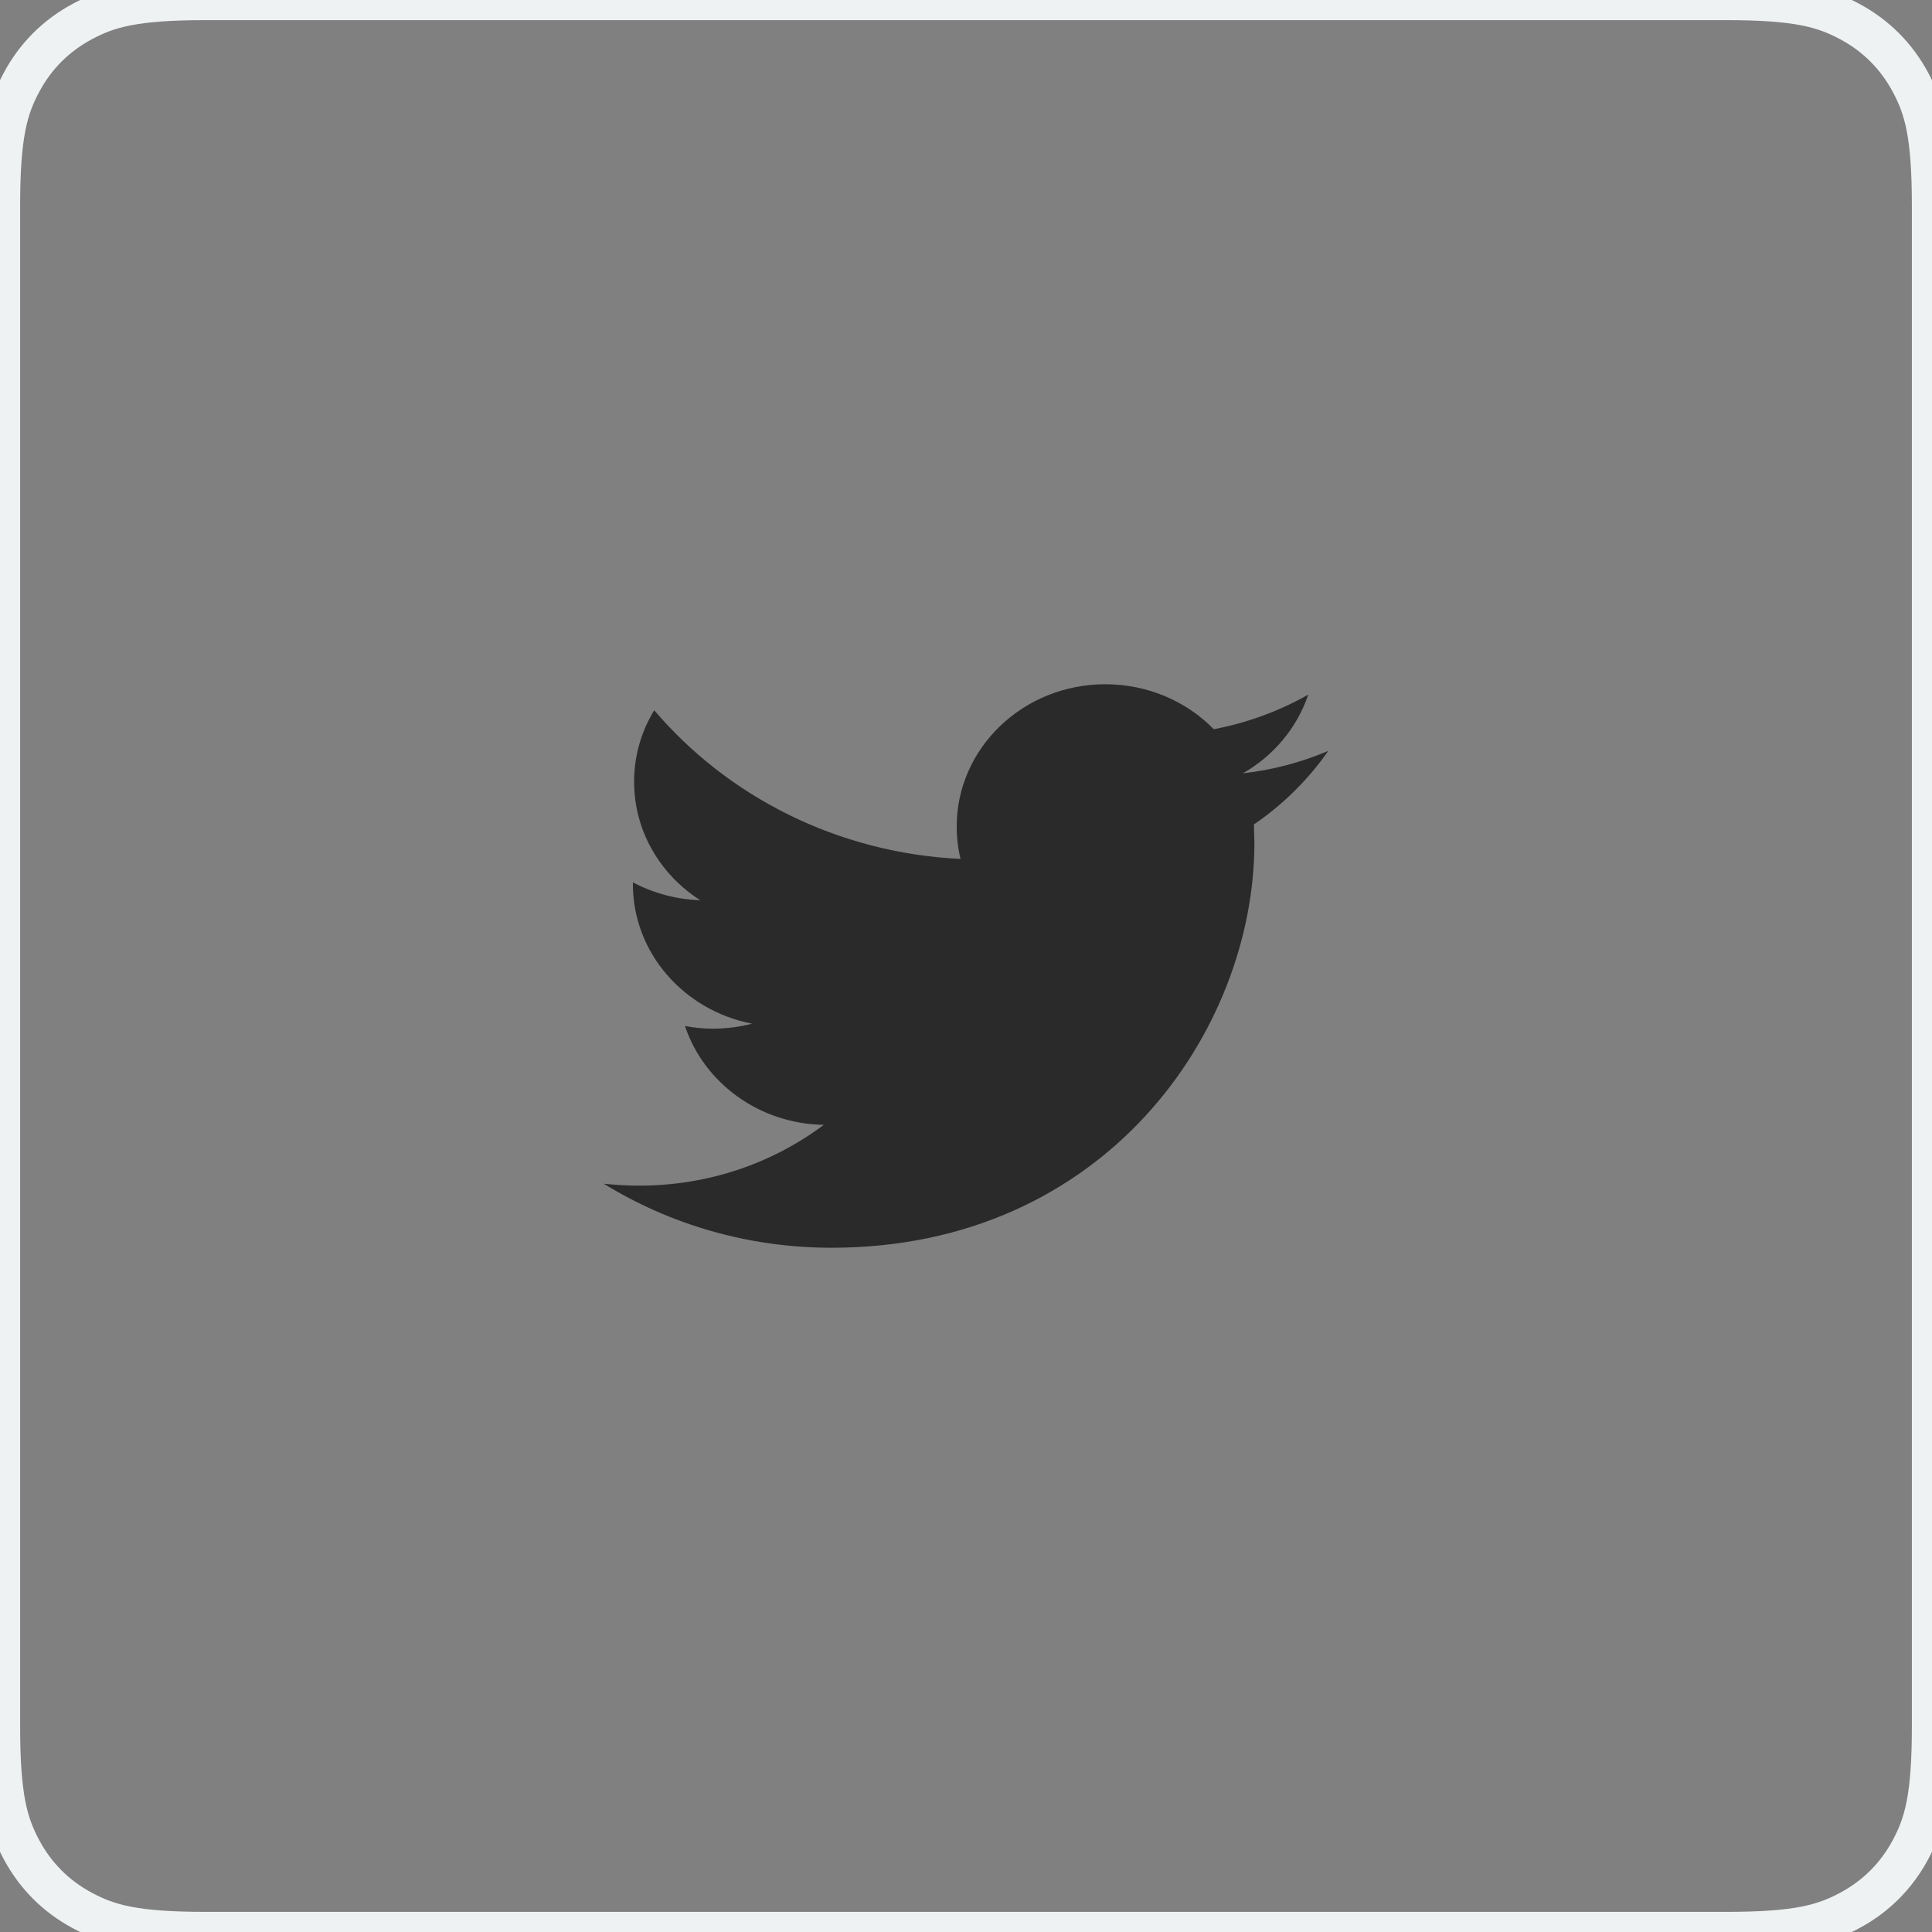 <svg xmlns="http://www.w3.org/2000/svg" width="48" height="48" viewBox="0 0 48 48">
    <rect x="0" y="0" width="48" height="48" fill="#808080" stroke="none"/>
    <g fill="none" fill-rule="evenodd">
        <g>
            <g>
                <g>
                    <path fill="#2B2A2A" d="M33 18.656c-.663.282-1.373.472-2.12.557.762-.437 1.346-1.13 1.623-1.955-.716.405-1.505.7-2.347.859-.673-.688-1.632-1.117-2.695-1.117-2.039 0-3.692 1.583-3.692 3.535 0 .277.032.547.095.805-3.068-.147-5.789-1.555-7.61-3.694-.318.521-.5 1.129-.5 1.777 0 1.227.653 2.31 1.643 2.943-.605-.02-1.174-.18-1.673-.444v.044c0 1.712 1.274 3.142 2.962 3.467-.31.08-.636.124-.973.124-.238 0-.47-.023-.695-.066.47 1.406 1.833 2.428 3.448 2.456-1.263.947-2.855 1.51-4.585 1.51-.298 0-.592-.017-.881-.048C16.634 30.414 18.575 31 20.66 31c6.793 0 10.505-5.387 10.505-10.06l-.012-.457c.726-.495 1.353-1.118 1.847-1.827z" transform="translate(-820 -379) translate(405 216) translate(415 163)"/>
                    <path fill="#FFF" fill-opacity="0" stroke="#EFF2F3" d="M5.128 0h37.744c1.783 0 2.43.186 3.082.534.652.349 1.163.86 1.512 1.512.348.652.534 1.299.534 3.082v37.744c0 1.783-.186 2.43-.534 3.082-.349.652-.86 1.163-1.512 1.512-.652.348-1.299.534-3.082.534H5.128c-1.783 0-2.43-.186-3.082-.534-.652-.349-1.163-.86-1.512-1.512C.186 45.302 0 44.655 0 42.872V5.128c0-1.783.186-2.43.534-3.082.349-.652.86-1.163 1.512-1.512C2.698.186 3.345 0 5.128 0z" transform="translate(-820 -379) translate(405 216) translate(415 163)"/>
                </g>
            </g>
        </g>
    </g>
</svg>
